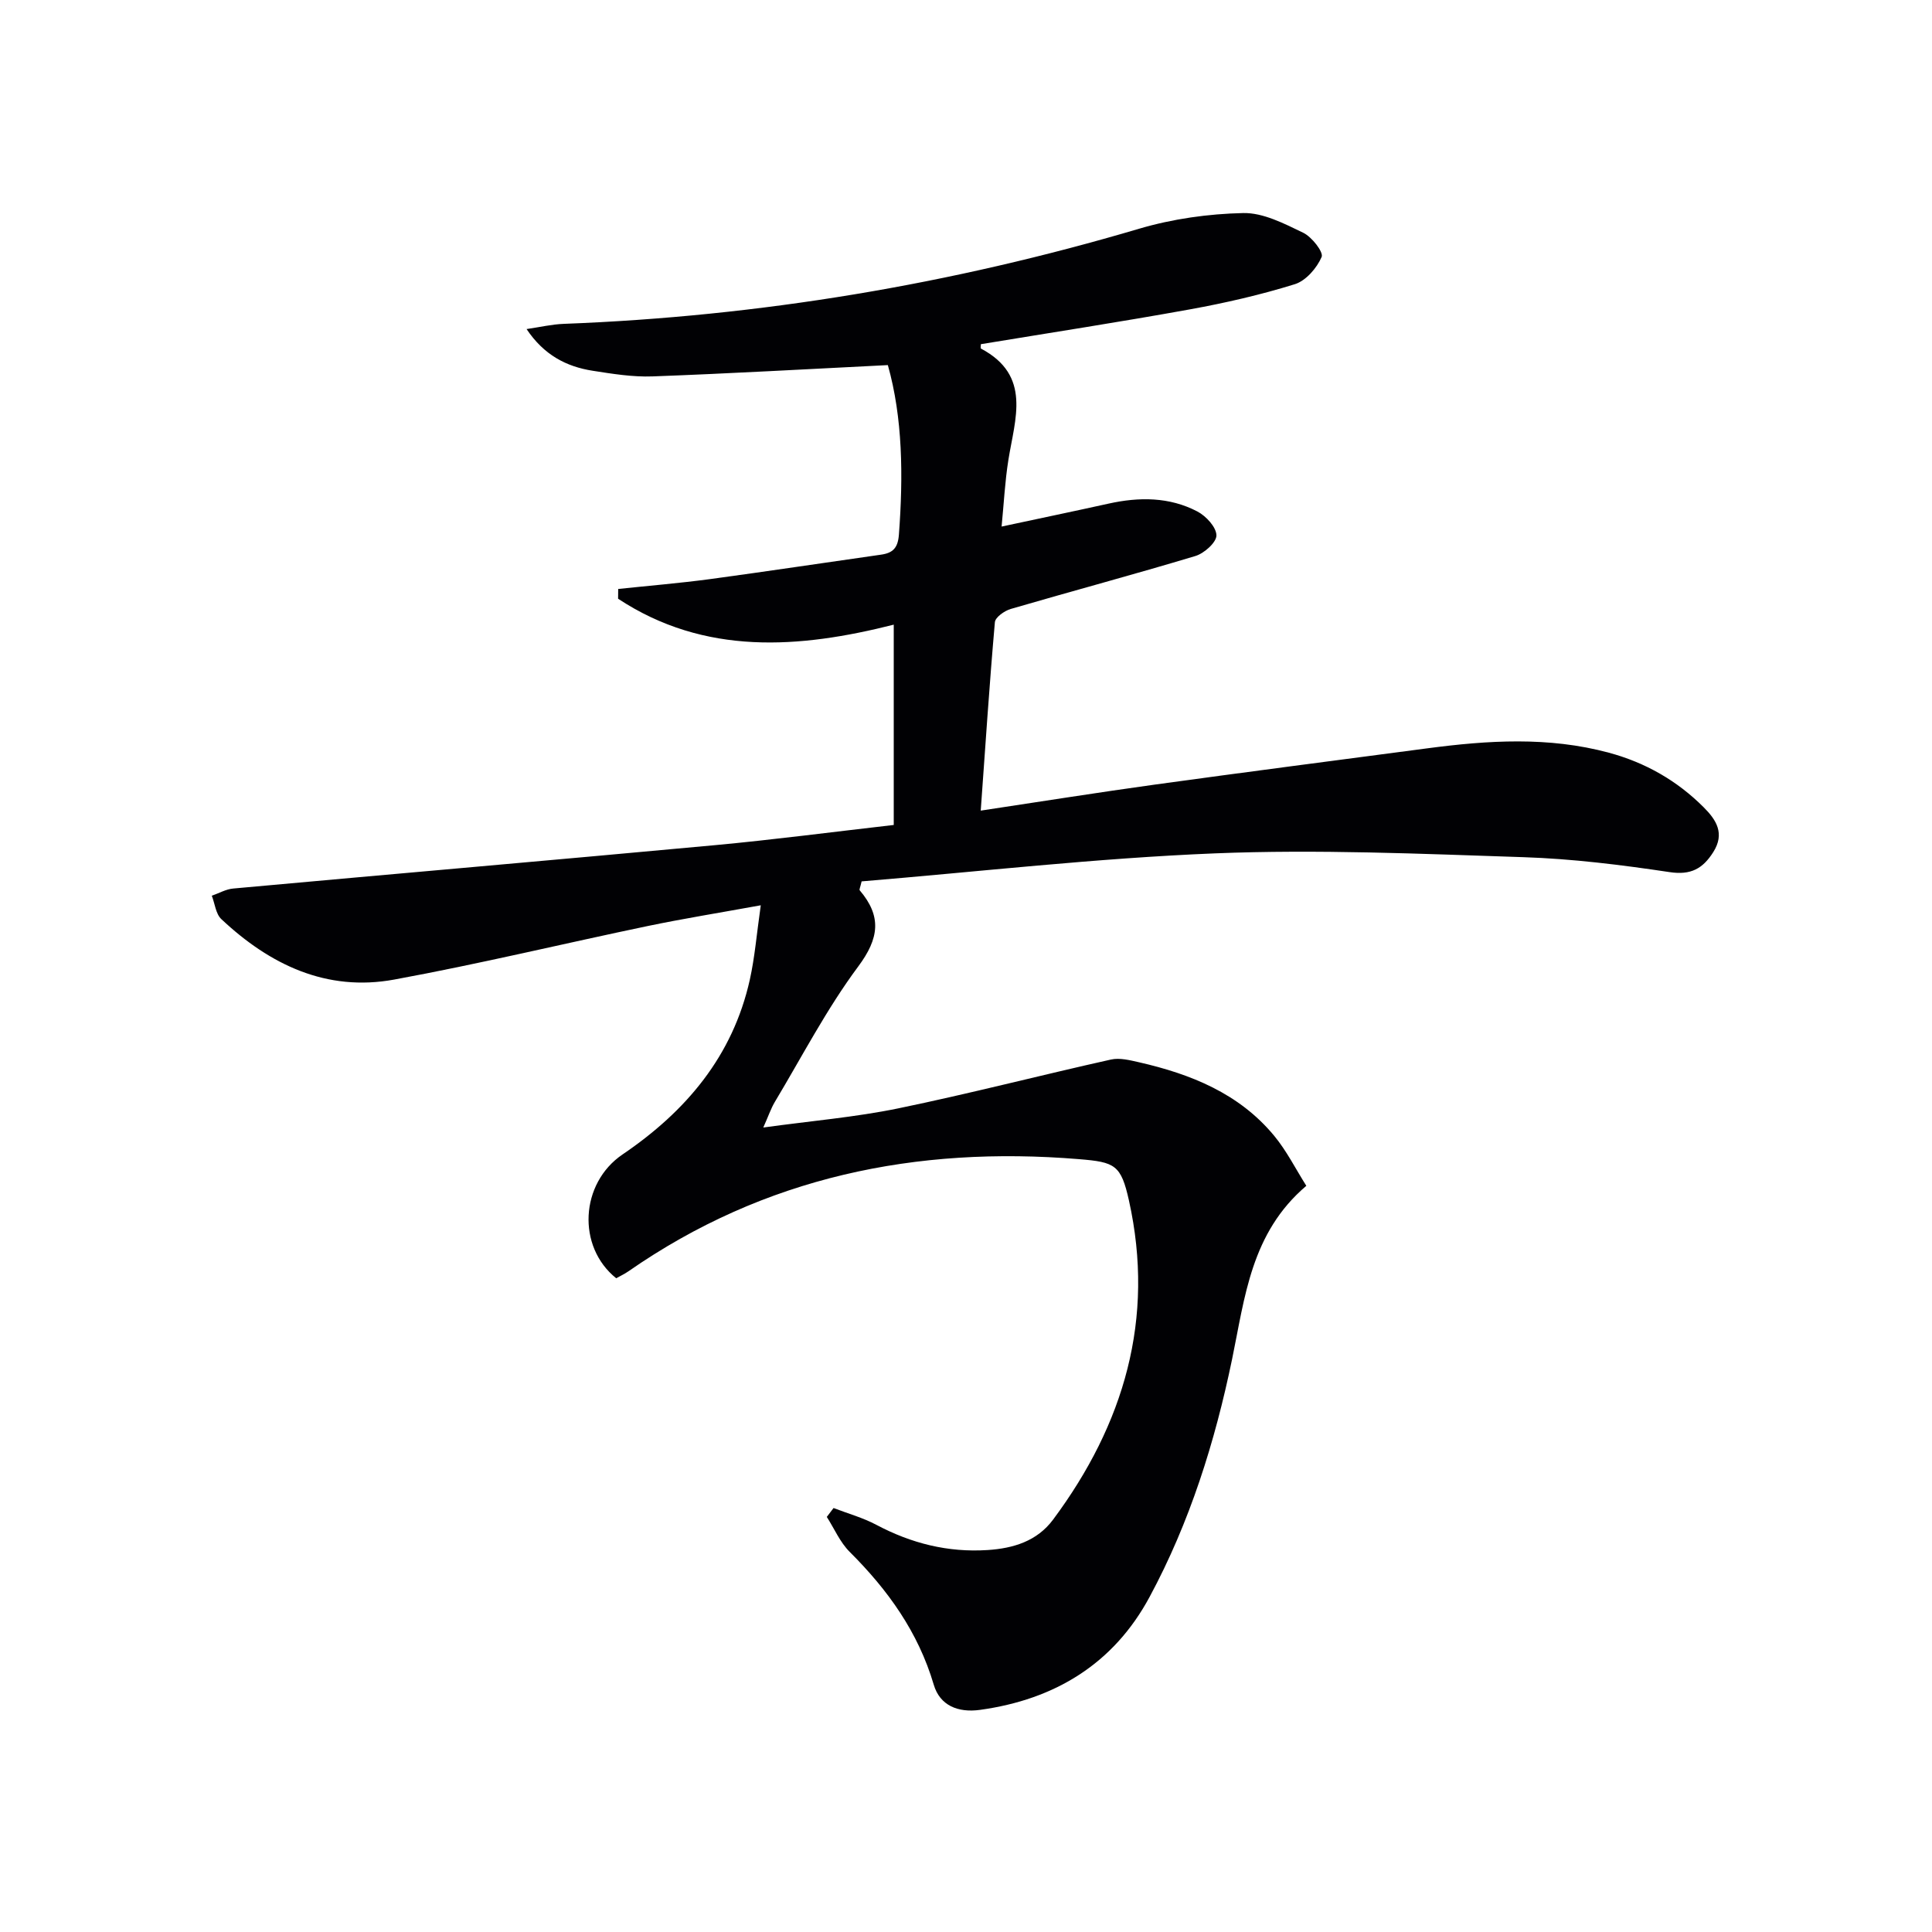 <svg enable-background="new 0 0 400 400" viewBox="0 0 400 400" xmlns="http://www.w3.org/2000/svg"><path d="m172.58 312.22c2.96 1.14 6.08 2 8.86 3.48 7.24 3.84 14.82 5.75 23.02 5.22 5.36-.35 10.25-1.84 13.57-6.3 14.69-19.75 21.14-41.58 15.71-66.05-1.65-7.42-2.89-7.97-10.35-8.58-33.71-2.77-65.13 3.65-93.28 23.22-.81.56-1.71.98-2.53 1.44-8.18-6.55-7.48-19.67 1.32-25.64 13.13-8.91 22.81-20.34 26.34-36.17 1.03-4.63 1.41-9.4 2.27-15.41-8.53 1.55-15.97 2.75-23.34 4.28-17.53 3.66-34.95 7.87-52.56 11.1-14 2.57-25.75-3.08-35.79-12.52-1.15-1.08-1.33-3.2-1.97-4.84 1.48-.51 2.93-1.36 4.44-1.49 33.25-3.03 66.51-5.9 99.75-8.98 12.06-1.12 24.07-2.7 37-4.18 0-13.79 0-27.33 0-41.47-19.5 4.93-39.11 6.47-57.07-5.37.01-.67.01-1.35.02-2.02 6.31-.67 12.63-1.19 18.92-2.03 11.84-1.6 23.65-3.39 35.48-5.07 2.48-.35 3.51-1.39 3.72-4.16.91-12.15.79-24.16-2.29-35.09-16.67.83-32.7 1.75-48.73 2.34-4.11.15-8.3-.53-12.39-1.17-5.43-.85-10.08-3.25-13.68-8.63 2.76-.4 5.23-.99 7.71-1.08 40.54-1.54 80.21-8.19 119.13-19.7 6.91-2.04 14.31-3.08 21.52-3.24 4.14-.09 8.5 2.18 12.44 4.08 1.78.86 4.24 4.01 3.81 5.01-.99 2.3-3.25 4.92-5.55 5.64-7.11 2.21-14.43 3.89-21.77 5.22-14.36 2.6-28.8 4.82-43.23 7.2 0 .34-.11.84.02.91 10.54 5.59 7.02 14.55 5.67 23.09-.7 4.38-.92 8.84-1.4 13.76 7.74-1.66 14.95-3.16 22.14-4.75 6.32-1.4 12.59-1.41 18.4 1.63 1.79.94 3.91 3.23 3.94 4.94.02 1.44-2.52 3.72-4.34 4.27-12.7 3.83-25.52 7.25-38.25 10.97-1.29.38-3.19 1.71-3.28 2.74-1.13 12.84-1.97 25.7-2.93 39.01 12.56-1.89 24.33-3.77 36.13-5.4 18.75-2.59 37.52-5.01 56.28-7.49 12.59-1.67 25.16-2.47 37.64.9 7.55 2.04 14.12 5.78 19.64 11.31 2.62 2.62 4.4 5.42 1.98 9.26-2.17 3.43-4.63 4.82-9.06 4.15-10.01-1.5-20.13-2.76-30.23-3.09-21.28-.7-42.63-1.65-63.88-.79-24.52.99-48.97 3.8-73.16 5.8-.29 1.26-.52 1.7-.4 1.84 4.57 5.38 4.07 9.91-.31 15.79-6.52 8.76-11.6 18.59-17.24 28-.83 1.38-1.34 2.95-2.41 5.33 9.9-1.37 19.02-2.13 27.92-3.96 14.75-3.04 29.34-6.83 44.05-10.11 1.81-.41 3.92.13 5.82.56 10.73 2.45 20.71 6.45 27.95 15.18 2.6 3.13 4.46 6.87 6.69 10.4-11.47 9.74-12.72 23.11-15.37 35.9-3.55 17.14-8.76 33.77-17.07 49.2-7.45 13.86-19.61 21.26-35.11 23.4-4.58.63-8.32-.9-9.59-5.22-3.22-10.89-9.5-19.62-17.4-27.49-2-1.99-3.18-4.8-4.74-7.24.47-.62.94-1.23 1.4-1.84z" fill="#010104"/></svg>